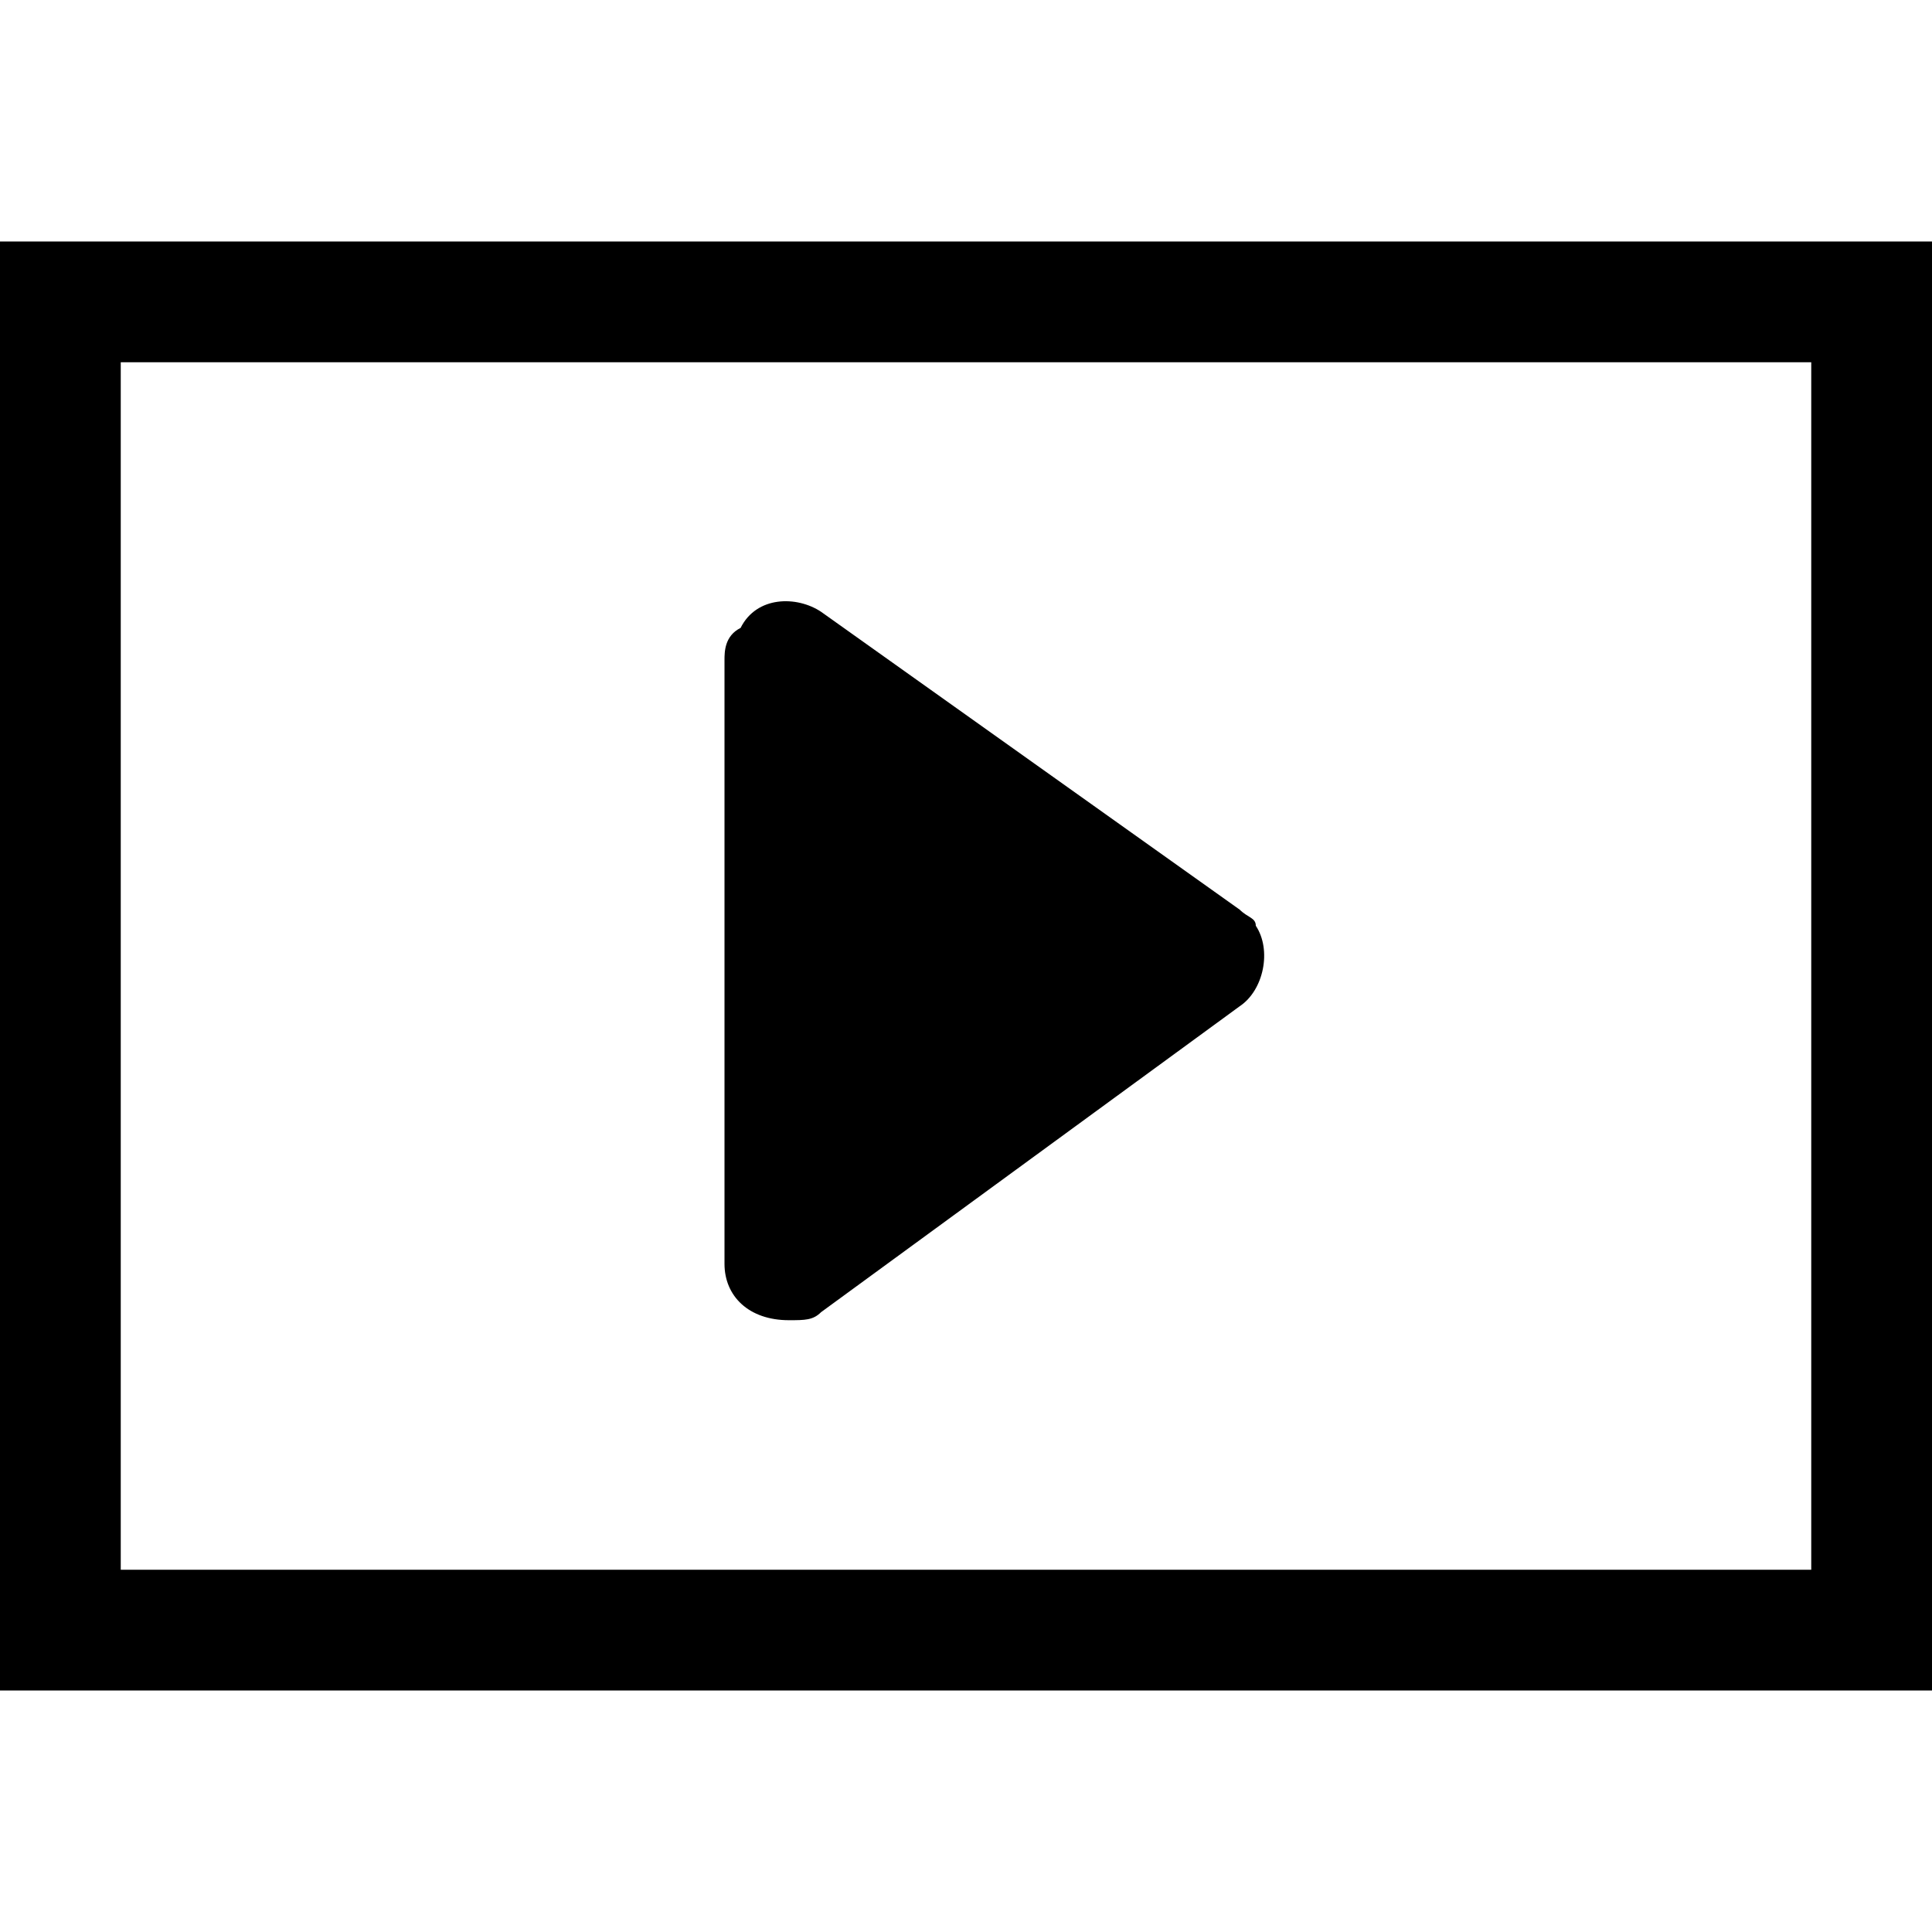 <svg xmlns="http://www.w3.org/2000/svg" width="24" height="24" fill="currentColor" class="bi bi-play-btn" viewBox="0 0 24 24">
	<path d="M10.2,7.6c-0.3-0.2-0.8-0.2-1,0.2C9,7.9,9,8.1,9,8.2v7.5c0,0.4,0.3,0.7,0.8,0.7c0.2,0,0.3,0,0.4-0.1l5.2-3.8
		c0.3-0.2,0.4-0.7,0.2-1c0-0.1-0.1-0.1-0.2-0.2L10.2,7.6z"/>
	<path d="M1.5,4.5h21v15h-21V4.5z M24,3H0v18h24V3z"/>
</svg>
